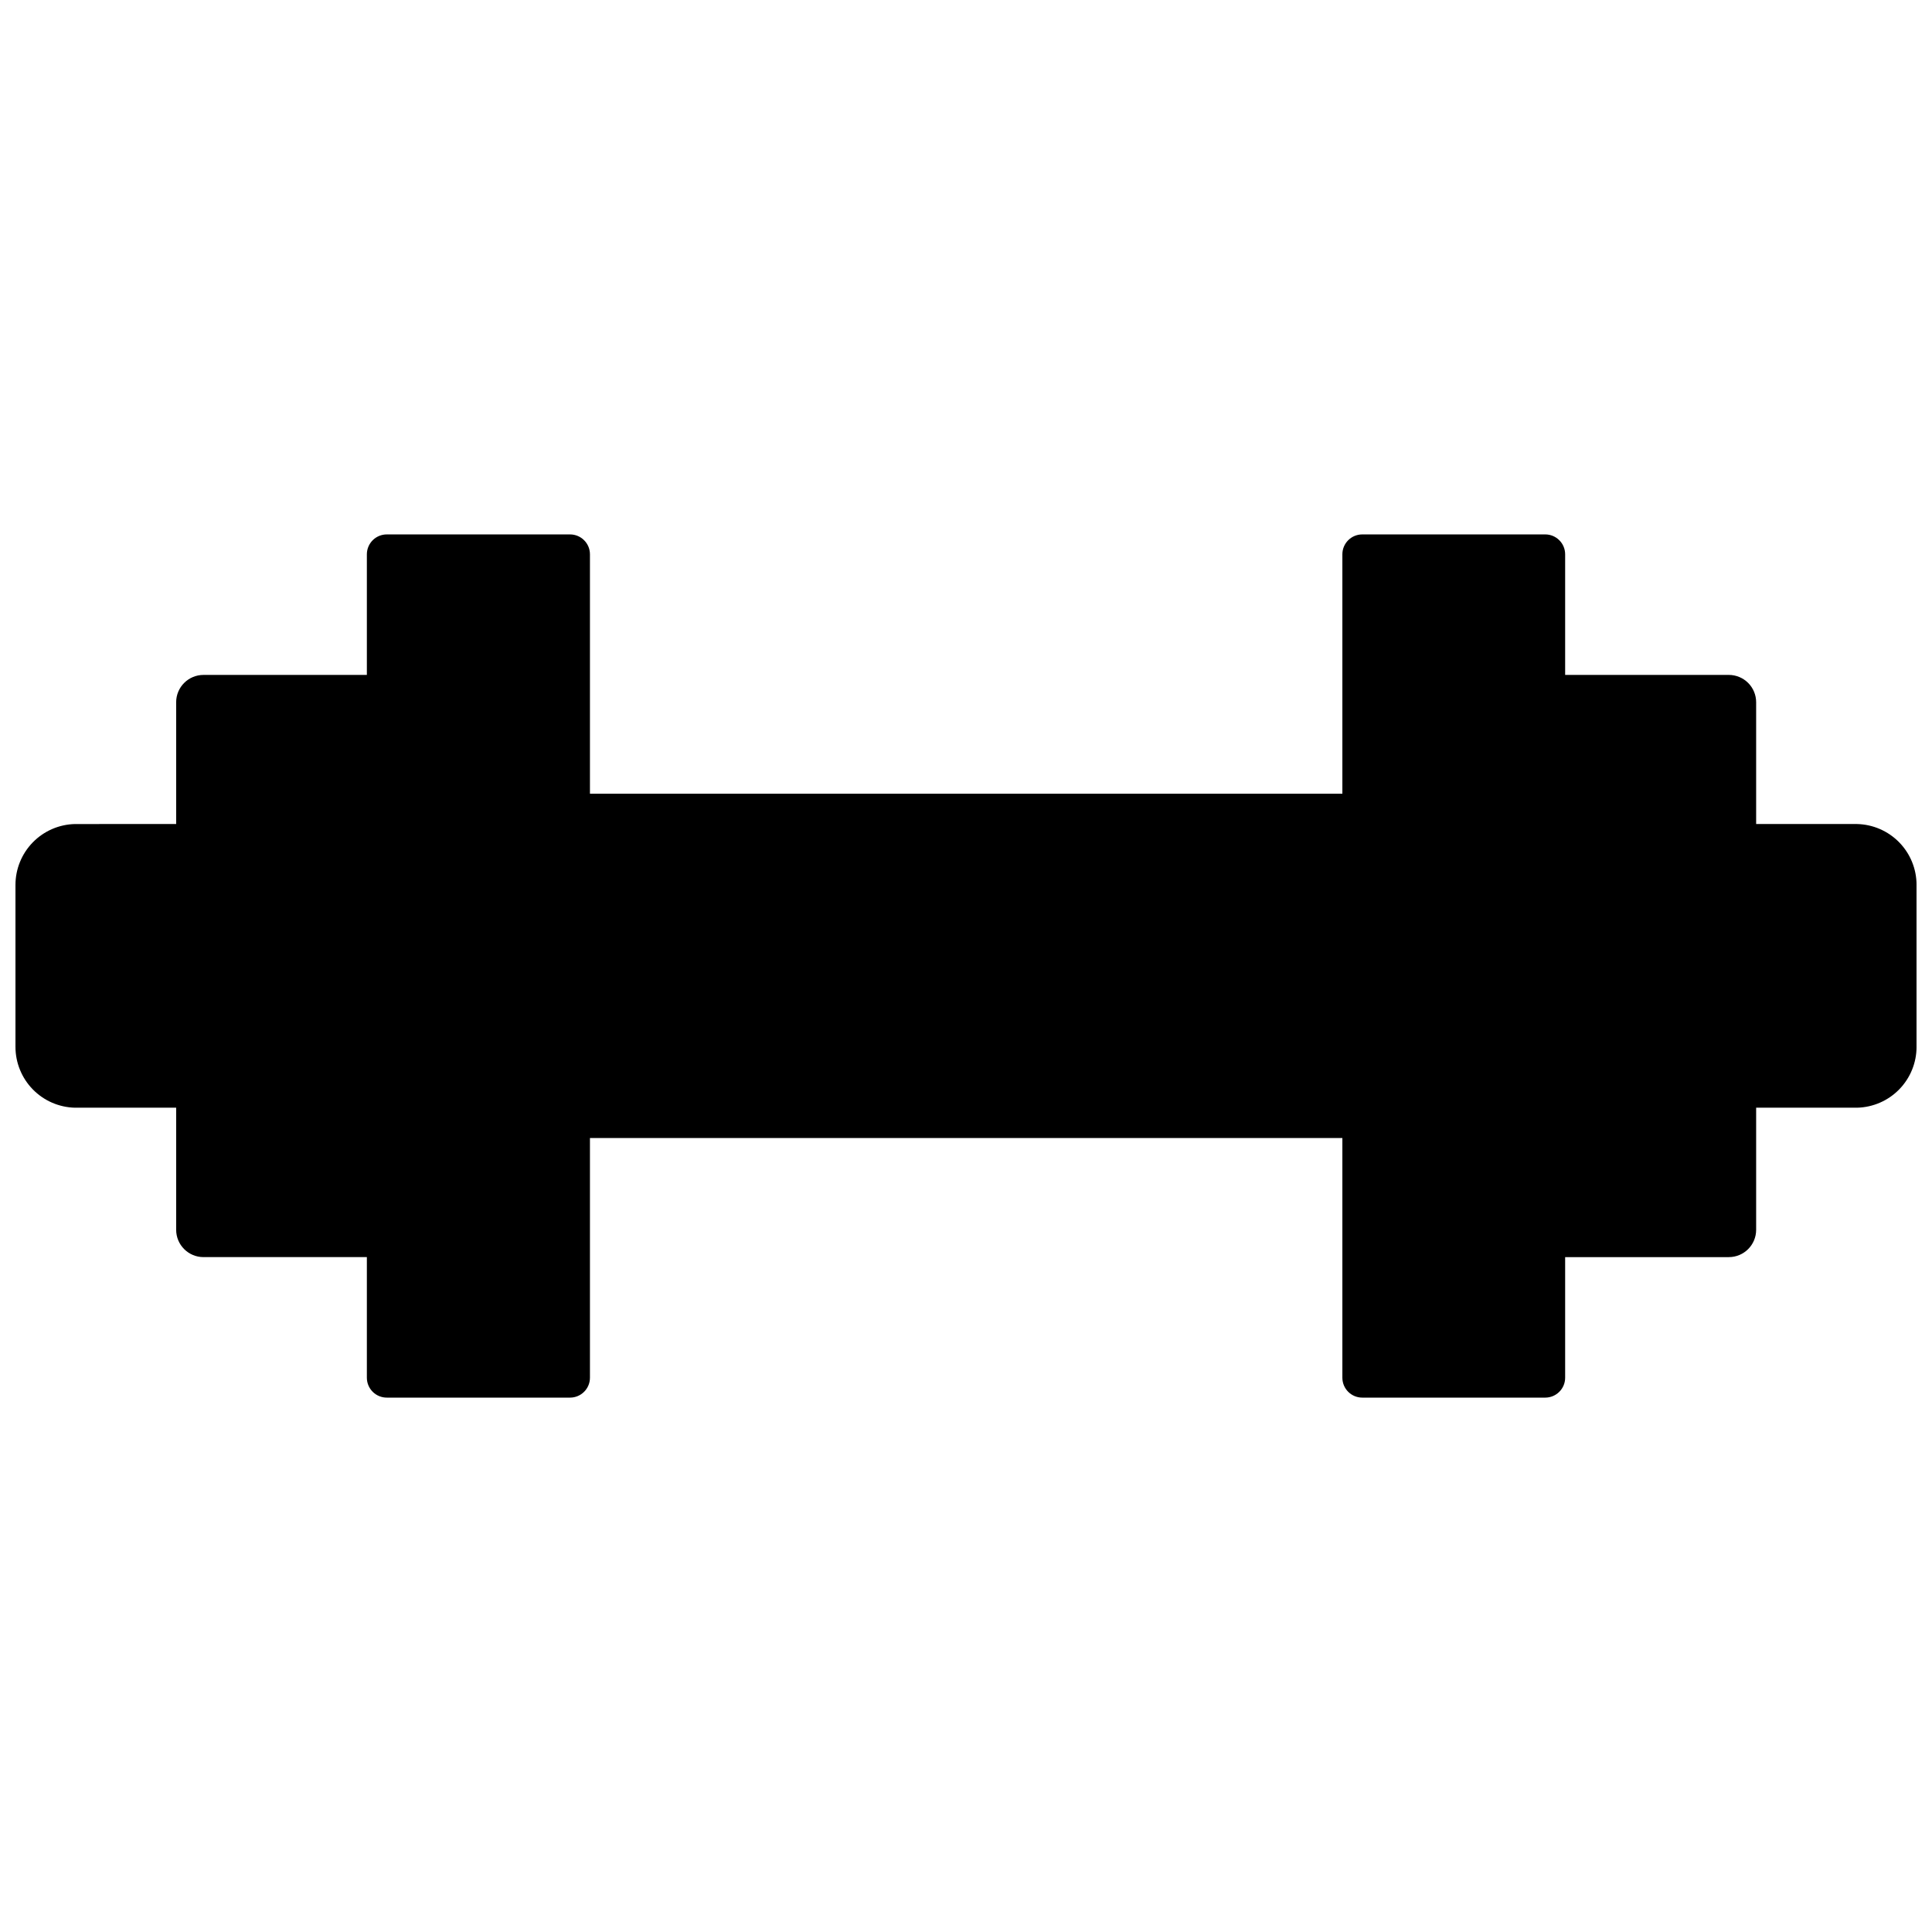 <?xml version="1.0" encoding="UTF-8"?>
<!-- Uploaded to: ICON Repo, www.iconrepo.com, Generator: ICON Repo Mixer Tools -->
<svg width="800px" height="800px" version="1.1" viewBox="144 144 512 512" xmlns="http://www.w3.org/2000/svg">
 <defs>
  <clipPath id="a">
   <path d="m148.09 285h503.81v230h-503.81z"/>
  </clipPath>
 </defs>
 <g clip-path="url(#a)">
  <path d="m163.84 437.55h26.844v32.355c0 4 3.246 7.242 7.242 7.242h43.297v31.961c0 1.41 0.566 2.766 1.574 3.758 1.004 0.992 2.367 1.535 3.781 1.516h48.492-0.004c2.914 0 5.277-2.359 5.277-5.273v-63.527h199.4v63.527c0 2.914 2.359 5.273 5.273 5.273h48.492c2.91 0 5.273-2.359 5.273-5.273v-31.961h43.375c4 0 7.242-3.242 7.242-7.242v-32.355h26.766c4.211-0.102 8.215-1.848 11.156-4.863s4.59-7.059 4.586-11.273v-42.902c0.004-4.211-1.645-8.258-4.586-11.273s-6.945-4.762-11.156-4.863h-26.766v-32.277c0-1.918-0.762-3.762-2.121-5.121-1.359-1.355-3.199-2.121-5.121-2.121h-43.375v-31.961c0-2.91-2.363-5.273-5.273-5.273h-48.492c-2.914 0-5.273 2.363-5.273 5.273v63.449h-199.4v-63.449c0-2.91-2.363-5.273-5.277-5.273h-48.488c-1.414-0.02-2.777 0.527-3.781 1.516-1.008 0.992-1.574 2.348-1.574 3.758v31.961h-43.297c-3.996 0-7.242 3.242-7.242 7.242v32.273l-26.844 0.004c-4.211 0.102-8.215 1.848-11.156 4.863-2.941 3.016-4.586 7.062-4.586 11.273v42.902c0 4.215 1.645 8.258 4.586 11.273 2.941 3.016 6.945 4.762 11.156 4.863z"/>
 </g>
</svg>
